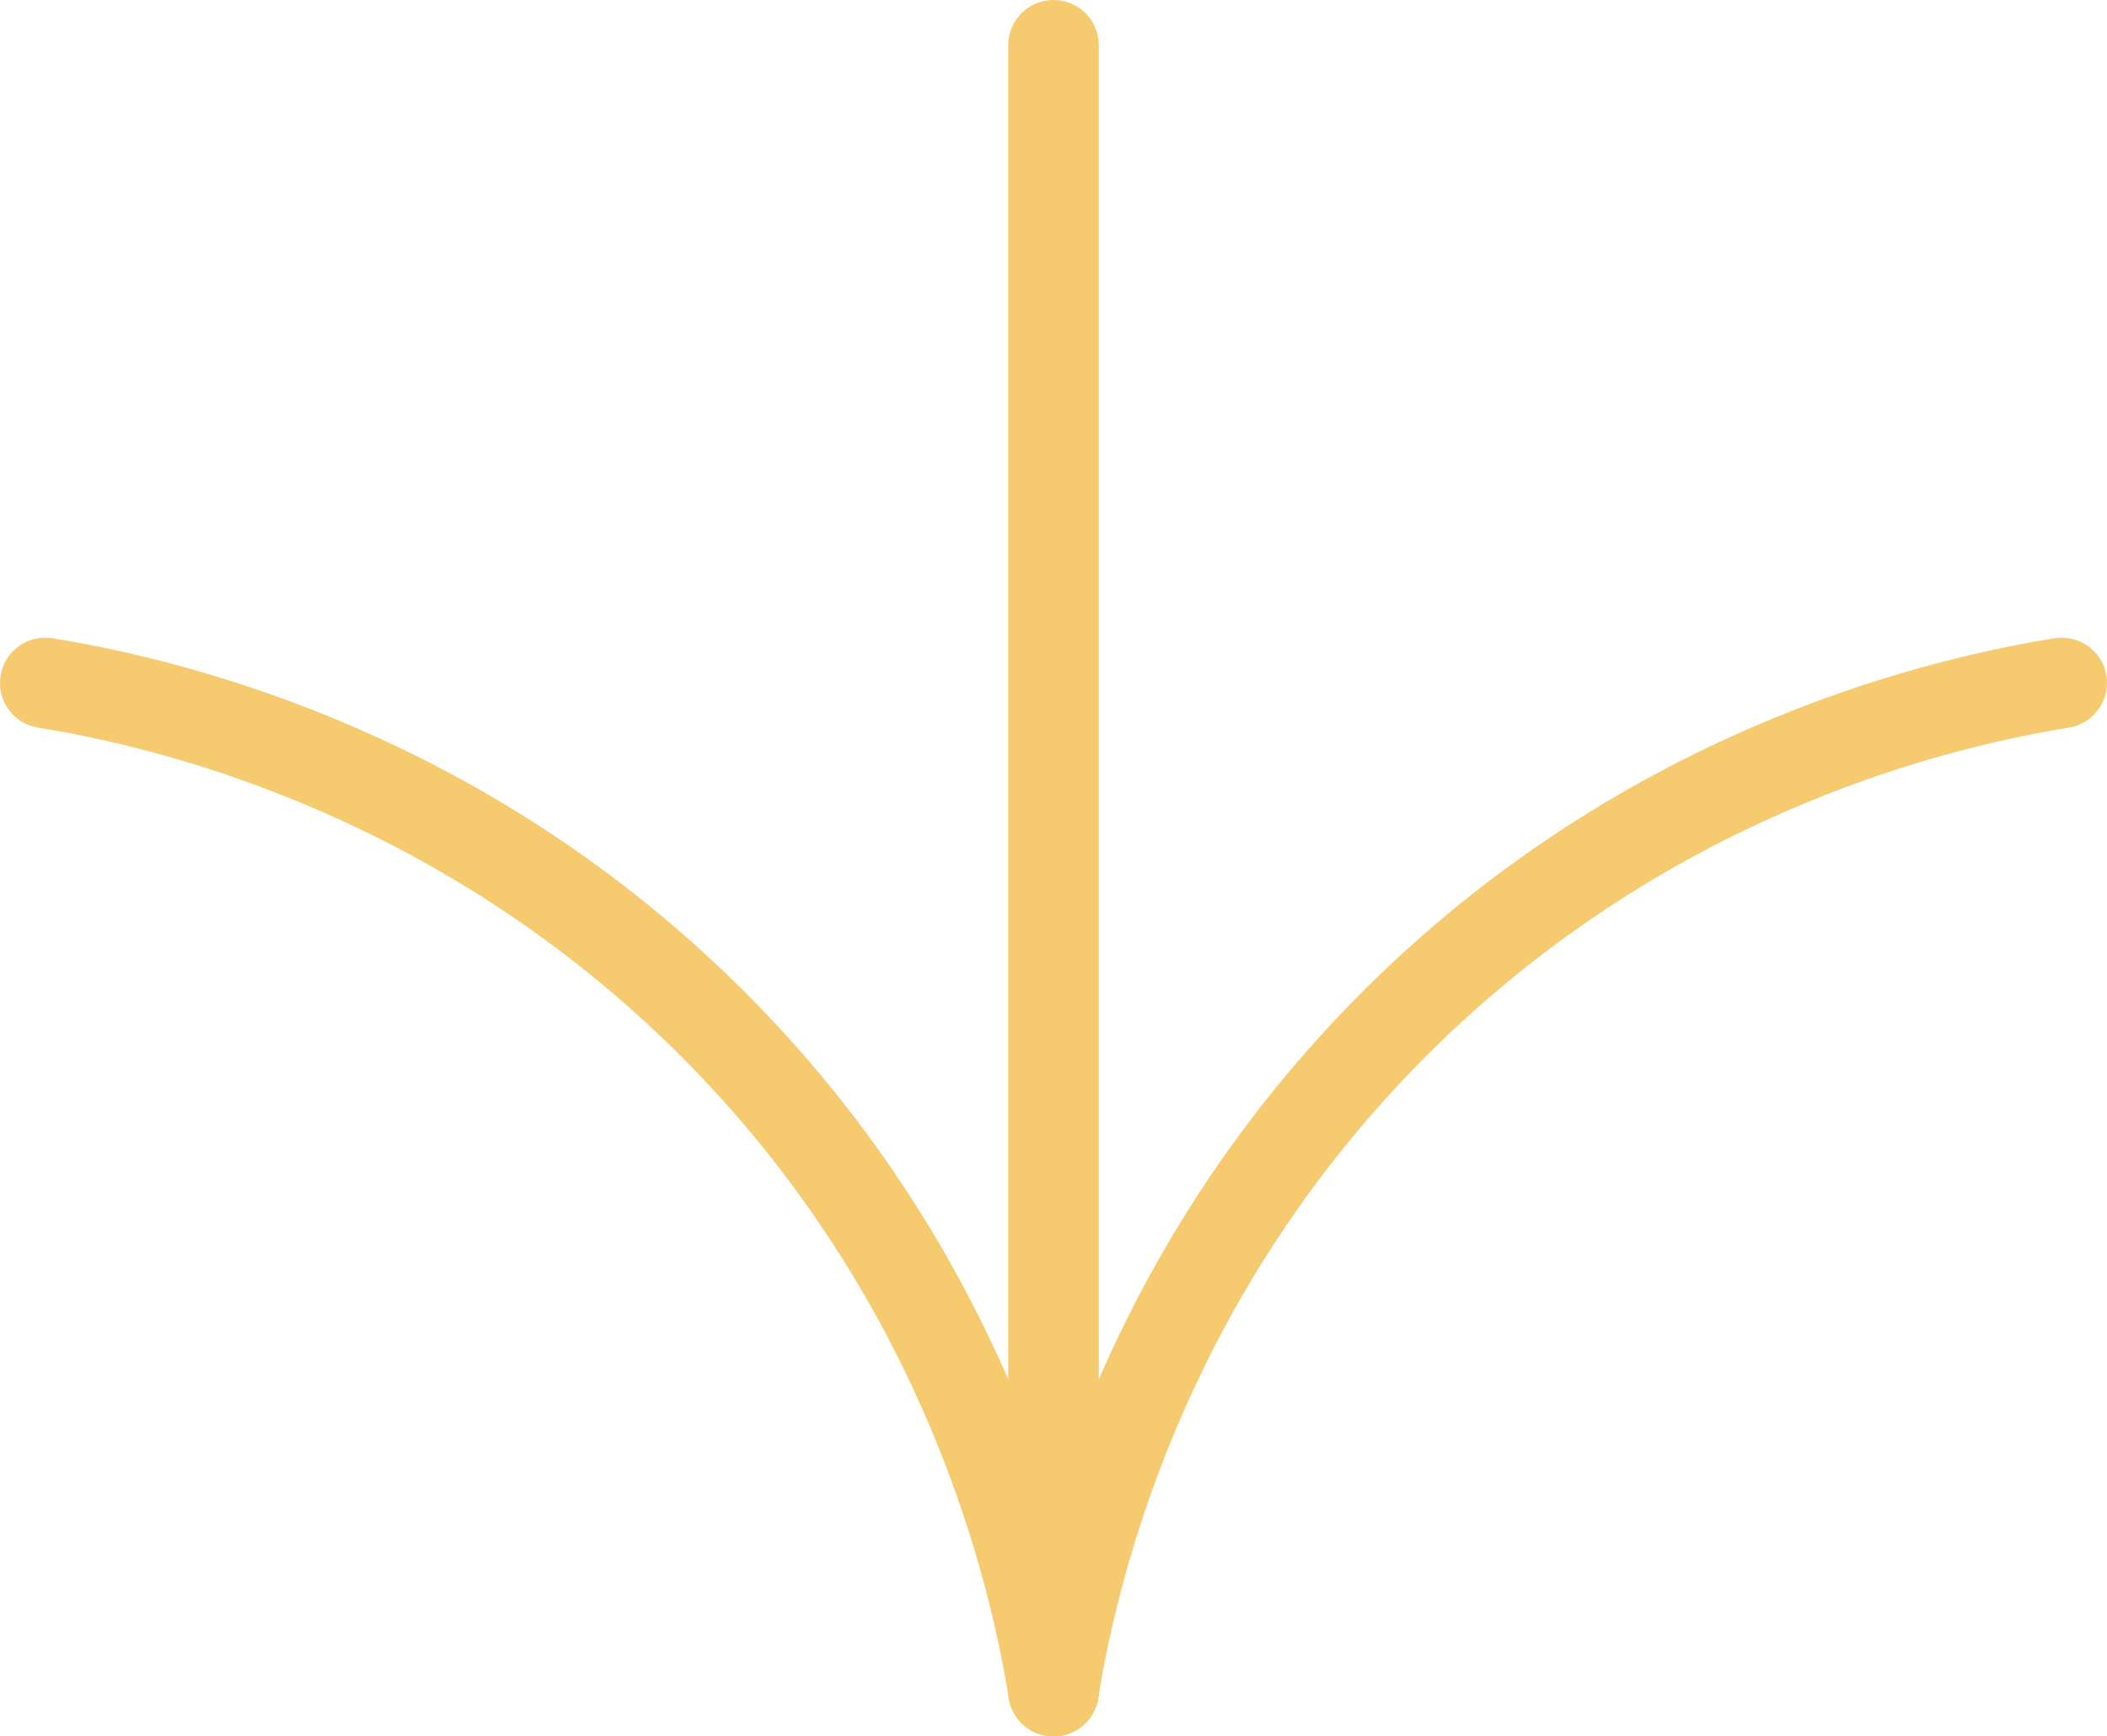 <?xml version="1.0" encoding="UTF-8"?>
<svg id="Calque_2" data-name="Calque 2" xmlns="http://www.w3.org/2000/svg" viewBox="0 0 69.78 57.51">
  <defs>
    <style>
      .cls-1 {
        fill: #f6ca6e;
      }
    </style>
  </defs>
  <g id="Calque_1-2" data-name="Calque 1">
    <g>
      <path class="cls-1" d="M34.89,57.51c-.72,0-1.36-.52-1.48-1.26-.75-4.66-3.17-13.63-10.96-21.37C14.74,27.23,5.87,24.84,1.26,24.1c-.82-.13-1.37-.9-1.24-1.72.13-.82.9-1.37,1.72-1.24,4.96.8,14.52,3.37,22.82,11.61,8.4,8.34,11,18,11.81,23.02.13.82-.42,1.59-1.24,1.72-.08.01-.16.02-.24.02Z"/>
      <path class="cls-1" d="M34.89,57.51c-.08,0-.16,0-.24-.02-.82-.13-1.37-.9-1.24-1.72.81-5.02,3.41-14.68,11.81-23.02,8.3-8.25,17.86-10.81,22.82-11.61.82-.13,1.59.42,1.72,1.24.13.82-.43,1.59-1.24,1.72-4.6.74-13.48,3.12-21.19,10.78-7.79,7.74-10.21,16.71-10.96,21.37-.12.74-.76,1.26-1.48,1.26Z"/>
      <path class="cls-1" d="M34.89,57.51c-.83,0-1.5-.67-1.5-1.5V1.5c0-.83.67-1.5,1.5-1.5s1.5.67,1.5,1.5v54.51c0,.83-.67,1.5-1.5,1.5Z"/>
    </g>
  </g>
</svg>